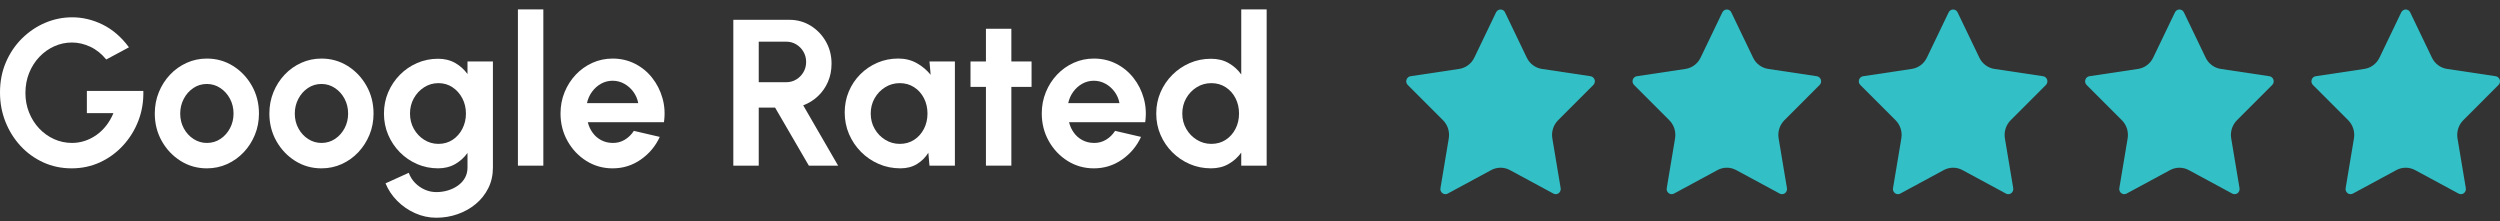 <?xml version="1.0" encoding="UTF-8"?>
<svg xmlns="http://www.w3.org/2000/svg" xmlns:xlink="http://www.w3.org/1999/xlink" version="1.1" id="Layer_1" x="0px" y="0px" width="192px" height="17px" viewBox="0 0 192 17" xml:space="preserve">
<rect x="0" y="0" width="192" height="17" fill="#333333" stroke="none"/>
<g>
	<path fill="#FFFFFF" d="M5.504,12.929c-0.779,0-1.503-0.151-2.172-0.455c-0.669-0.305-1.252-0.725-1.748-1.26   C1.088,10.677,0.7,10.059,0.42,9.357C0.14,8.656,0,7.905,0,7.105c0-0.842,0.15-1.616,0.452-2.32s0.713-1.314,1.236-1.832   c0.522-0.517,1.116-0.917,1.78-1.2s1.356-0.424,2.076-0.424c0.805,0,1.588,0.188,2.348,0.564c0.76,0.376,1.43,0.956,2.012,1.74   L8.16,4.569c-0.357-0.438-0.767-0.764-1.228-0.98C6.471,3.373,6,3.265,5.52,3.265c-0.47,0-0.919,0.096-1.348,0.288   S3.361,4.016,3.028,4.365S2.432,5.125,2.24,5.597S1.952,6.585,1.952,7.145c0,0.528,0.093,1.025,0.28,1.492   c0.187,0.467,0.444,0.875,0.772,1.224c0.328,0.349,0.708,0.622,1.14,0.819c0.432,0.197,0.896,0.297,1.392,0.297   c0.331,0,0.655-0.053,0.972-0.156s0.616-0.255,0.896-0.452c0.28-0.197,0.531-0.437,0.752-0.72s0.407-0.604,0.556-0.96h-2.04V6.985   h4.336c0.021,0.816-0.107,1.581-0.384,2.296c-0.277,0.715-0.669,1.347-1.176,1.896c-0.507,0.55-1.096,0.979-1.768,1.289   C7.008,12.774,6.283,12.929,5.504,12.929z"></path>
	<path fill="#FFFFFF" d="M15.888,12.929c-0.736,0-1.407-0.189-2.012-0.567c-0.605-0.379-1.088-0.887-1.448-1.524   c-0.36-0.637-0.54-1.342-0.54-2.116c0-0.586,0.104-1.135,0.312-1.644s0.495-0.957,0.86-1.344s0.791-0.689,1.276-0.908   c0.485-0.219,1.002-0.328,1.552-0.328c0.736,0,1.407,0.189,2.012,0.568c0.605,0.378,1.088,0.888,1.448,1.528s0.54,1.349,0.54,2.128   c0,0.582-0.104,1.125-0.312,1.631c-0.208,0.508-0.495,0.954-0.86,1.341c-0.366,0.387-0.79,0.688-1.272,0.907   C16.961,12.819,16.443,12.929,15.888,12.929z M15.888,10.978c0.389,0,0.739-0.104,1.048-0.313c0.31-0.208,0.553-0.482,0.732-0.824   c0.179-0.341,0.268-0.715,0.268-1.12c0-0.416-0.092-0.796-0.276-1.14c-0.184-0.344-0.432-0.619-0.744-0.824   c-0.312-0.206-0.655-0.308-1.028-0.308c-0.384,0-0.731,0.104-1.04,0.312s-0.555,0.485-0.736,0.832   C13.931,7.94,13.84,8.316,13.84,8.721c0,0.421,0.093,0.803,0.28,1.144s0.436,0.612,0.748,0.812   C15.18,10.877,15.52,10.978,15.888,10.978z"></path>
	<path fill="#FFFFFF" d="M24.688,12.929c-0.736,0-1.407-0.189-2.012-0.567c-0.605-0.379-1.088-0.887-1.448-1.524   c-0.36-0.637-0.54-1.342-0.54-2.116c0-0.586,0.104-1.135,0.312-1.644s0.495-0.957,0.86-1.344s0.791-0.689,1.276-0.908   c0.485-0.219,1.002-0.328,1.552-0.328c0.736,0,1.407,0.189,2.012,0.568c0.605,0.378,1.088,0.888,1.448,1.528s0.54,1.349,0.54,2.128   c0,0.582-0.104,1.125-0.312,1.631c-0.208,0.508-0.495,0.954-0.86,1.341c-0.366,0.387-0.79,0.688-1.272,0.907   C25.761,12.819,25.243,12.929,24.688,12.929z M24.688,10.978c0.389,0,0.739-0.104,1.048-0.313c0.31-0.208,0.553-0.482,0.732-0.824   c0.179-0.341,0.268-0.715,0.268-1.12c0-0.416-0.092-0.796-0.276-1.14c-0.184-0.344-0.432-0.619-0.744-0.824   c-0.312-0.206-0.655-0.308-1.028-0.308c-0.384,0-0.731,0.104-1.04,0.312s-0.555,0.485-0.736,0.832   C22.73,7.94,22.64,8.316,22.64,8.721c0,0.421,0.093,0.803,0.28,1.144s0.436,0.612,0.748,0.812   C23.98,10.877,24.32,10.978,24.688,10.978z"></path>
	<path fill="#FFFFFF" d="M35.904,4.721h1.952v8.152c0,0.576-0.118,1.101-0.352,1.572c-0.235,0.472-0.555,0.877-0.96,1.216   s-0.87,0.6-1.392,0.784c-0.523,0.185-1.072,0.276-1.648,0.276c-0.56,0-1.099-0.115-1.616-0.345   c-0.517-0.229-0.975-0.542-1.372-0.94c-0.397-0.396-0.7-0.849-0.908-1.355l1.784-0.809c0.107,0.294,0.268,0.551,0.484,0.773   c0.216,0.221,0.465,0.395,0.748,0.52c0.282,0.125,0.576,0.188,0.88,0.188c0.309,0,0.606-0.043,0.892-0.128   c0.285-0.085,0.542-0.209,0.772-0.372c0.229-0.162,0.409-0.359,0.54-0.592c0.13-0.232,0.196-0.494,0.196-0.788v-1.128   c-0.251,0.352-0.565,0.637-0.944,0.855c-0.379,0.219-0.816,0.328-1.312,0.328c-0.576,0-1.115-0.109-1.616-0.328   s-0.943-0.521-1.324-0.907c-0.381-0.387-0.68-0.833-0.896-1.341c-0.216-0.506-0.324-1.05-0.324-1.631   c0-0.581,0.108-1.125,0.324-1.632c0.216-0.507,0.515-0.954,0.896-1.34c0.381-0.386,0.822-0.689,1.324-0.908s1.04-0.328,1.616-0.328   c0.496,0,0.933,0.108,1.312,0.324c0.378,0.216,0.693,0.5,0.944,0.852V4.721z M33.672,11.05c0.411,0,0.774-0.105,1.092-0.316   s0.567-0.494,0.748-0.848c0.181-0.355,0.272-0.743,0.272-1.165c0-0.427-0.092-0.816-0.276-1.168s-0.435-0.635-0.752-0.848   s-0.679-0.32-1.084-0.32c-0.4,0-0.766,0.105-1.096,0.316c-0.331,0.211-0.595,0.492-0.792,0.844   c-0.197,0.352-0.296,0.744-0.296,1.176s0.099,0.825,0.296,1.176s0.461,0.632,0.792,0.84S33.272,11.05,33.672,11.05z"></path>
	<path fill="#FFFFFF" d="M39.776,12.722v-12h1.952v12H39.776z"></path>
	<path fill="#FFFFFF" d="M47.048,12.929c-0.736,0-1.406-0.189-2.012-0.567c-0.605-0.379-1.088-0.888-1.448-1.528   c-0.36-0.64-0.54-1.347-0.54-2.12c0-0.582,0.104-1.127,0.312-1.636s0.495-0.957,0.86-1.344s0.791-0.689,1.275-0.908   c0.486-0.219,1.004-0.328,1.553-0.328c0.623,0,1.195,0.132,1.717,0.396c0.52,0.264,0.961,0.625,1.322,1.084   c0.363,0.459,0.627,0.981,0.793,1.568c0.166,0.586,0.203,1.2,0.111,1.84h-5.848c0.074,0.299,0.197,0.566,0.369,0.803   c0.17,0.238,0.387,0.428,0.646,0.568c0.262,0.142,0.559,0.215,0.889,0.221c0.342,0.005,0.652-0.076,0.932-0.244   c0.281-0.168,0.514-0.396,0.701-0.684l1.99,0.463c-0.324,0.71-0.811,1.29-1.455,1.74C48.571,12.704,47.849,12.929,47.048,12.929z    M45.079,7.921h3.938c-0.059-0.32-0.184-0.609-0.373-0.868s-0.422-0.465-0.699-0.62c-0.277-0.154-0.576-0.232-0.896-0.232   s-0.615,0.076-0.889,0.228c-0.271,0.152-0.502,0.357-0.691,0.616C45.278,7.304,45.149,7.596,45.079,7.921z"></path>
	<path fill="#FFFFFF" d="M56.319,12.722V1.521h4.296c0.608,0,1.157,0.152,1.648,0.456c0.49,0.304,0.88,0.711,1.168,1.22   s0.432,1.073,0.432,1.692c0,0.507-0.092,0.972-0.276,1.396c-0.184,0.424-0.439,0.791-0.768,1.1s-0.705,0.544-1.132,0.704   l2.68,4.632h-2.248l-2.592-4.457h-1.256v4.457H56.319z M58.271,6.313h2.12c0.277,0,0.53-0.069,0.76-0.208   c0.229-0.138,0.413-0.325,0.552-0.56c0.139-0.235,0.208-0.496,0.208-0.784c0-0.293-0.069-0.557-0.208-0.792   s-0.322-0.421-0.552-0.56s-0.482-0.208-0.76-0.208h-2.12V6.313z"></path>
	<path fill="#FFFFFF" d="M71.384,4.721h1.952v8h-1.952l-0.088-0.992c-0.219,0.357-0.508,0.646-0.868,0.867   c-0.36,0.222-0.785,0.332-1.276,0.332c-0.592,0-1.146-0.111-1.664-0.336c-0.517-0.224-0.972-0.533-1.363-0.928   c-0.393-0.395-0.699-0.851-0.921-1.367c-0.221-0.518-0.331-1.072-0.331-1.665c0-0.571,0.104-1.107,0.315-1.608   c0.211-0.501,0.505-0.941,0.884-1.32c0.379-0.378,0.816-0.674,1.313-0.888s1.029-0.32,1.6-0.32c0.528,0,1.001,0.118,1.42,0.352   c0.419,0.235,0.775,0.533,1.068,0.896L71.384,4.721z M69.104,11.05c0.416,0,0.784-0.104,1.104-0.313   c0.319-0.208,0.57-0.489,0.752-0.844c0.181-0.355,0.271-0.746,0.271-1.172c0-0.432-0.091-0.825-0.271-1.18   c-0.182-0.354-0.434-0.636-0.757-0.844c-0.322-0.208-0.688-0.312-1.1-0.312s-0.785,0.105-1.124,0.316   c-0.339,0.211-0.607,0.492-0.808,0.844c-0.2,0.352-0.3,0.744-0.3,1.176s0.101,0.825,0.304,1.176   c0.202,0.352,0.473,0.632,0.812,0.84S68.698,11.05,69.104,11.05z"></path>
	<path fill="#FFFFFF" d="M79.224,6.673h-1.552v6.048H75.72V6.673h-1.185V4.721h1.185V2.209h1.952v2.512h1.552V6.673z"></path>
	<path fill="#FFFFFF" d="M84.008,12.929c-0.736,0-1.407-0.189-2.013-0.567c-0.605-0.379-1.088-0.888-1.448-1.528   c-0.359-0.64-0.539-1.347-0.539-2.12c0-0.582,0.104-1.127,0.312-1.636s0.495-0.957,0.86-1.344s0.79-0.689,1.275-0.908   s1.003-0.328,1.553-0.328c0.623,0,1.195,0.132,1.716,0.396c0.52,0.264,0.961,0.625,1.323,1.084   c0.363,0.459,0.627,0.981,0.792,1.568c0.166,0.586,0.203,1.2,0.112,1.84h-5.848c0.074,0.299,0.197,0.566,0.368,0.803   c0.17,0.238,0.387,0.428,0.647,0.568c0.262,0.142,0.558,0.215,0.889,0.221c0.341,0.005,0.651-0.076,0.932-0.244   s0.513-0.396,0.7-0.684l1.991,0.463c-0.325,0.71-0.811,1.29-1.455,1.74C85.53,12.704,84.808,12.929,84.008,12.929z M82.039,7.921   h3.937c-0.059-0.32-0.183-0.609-0.372-0.868s-0.423-0.465-0.7-0.62c-0.277-0.154-0.576-0.232-0.896-0.232   c-0.32,0-0.616,0.076-0.889,0.228c-0.271,0.152-0.503,0.357-0.691,0.616C82.238,7.304,82.108,7.596,82.039,7.921z"></path>
	<path fill="#FFFFFF" d="M95.327,0.721h1.952v12h-1.952v-1c-0.256,0.357-0.578,0.647-0.968,0.871   c-0.39,0.225-0.84,0.336-1.352,0.336c-0.582,0-1.126-0.109-1.633-0.328s-0.953-0.521-1.34-0.907s-0.689-0.833-0.908-1.341   C88.908,9.847,88.8,9.303,88.8,8.721c0-0.581,0.108-1.125,0.327-1.632c0.219-0.507,0.521-0.954,0.908-1.34   c0.387-0.386,0.833-0.689,1.34-0.908s1.051-0.328,1.633-0.328c0.512,0,0.962,0.111,1.352,0.332s0.712,0.513,0.968,0.876V0.721z    M93.031,11.05c0.416,0,0.784-0.104,1.104-0.313c0.319-0.208,0.57-0.489,0.752-0.844c0.181-0.355,0.271-0.746,0.271-1.172   c0-0.432-0.091-0.825-0.271-1.18c-0.182-0.354-0.434-0.636-0.757-0.844c-0.322-0.208-0.688-0.312-1.1-0.312   s-0.785,0.105-1.124,0.316C91.568,6.912,91.3,7.193,91.1,7.545c-0.2,0.352-0.3,0.744-0.3,1.176s0.101,0.825,0.304,1.176   c0.202,0.352,0.473,0.632,0.812,0.84S92.626,11.05,93.031,11.05z"></path>
</g>
<path fill="#32BFC5" d="M114.897,0.951c0.031-0.065,0.08-0.121,0.142-0.16c0.175-0.113,0.407-0.063,0.521,0.111  c0.01,0.016,0.019,0.032,0.026,0.049l1.672,3.479c0.11,0.229,0.273,0.427,0.474,0.577c0.201,0.15,0.436,0.248,0.682,0.285  l3.74,0.562c0.215,0.036,0.361,0.238,0.325,0.453c-0.002,0.01-0.004,0.021-0.007,0.031c-0.017,0.071-0.053,0.136-0.104,0.188  l-2.705,2.706c-0.18,0.18-0.313,0.399-0.39,0.642c-0.077,0.244-0.096,0.502-0.053,0.754l0.639,3.822  c0.025,0.148-0.033,0.297-0.152,0.389c-0.118,0.088-0.276,0.099-0.406,0.028l-3.344-1.806c-0.446-0.241-0.984-0.241-1.43,0  l-3.342,1.806c-0.13,0.071-0.289,0.06-0.406-0.03c-0.121-0.089-0.18-0.239-0.152-0.387l0.639-3.82  c0.041-0.253,0.023-0.512-0.054-0.756c-0.077-0.242-0.21-0.462-0.39-0.642l-2.705-2.705c-0.107-0.105-0.145-0.262-0.098-0.405  c0.021-0.07,0.063-0.132,0.117-0.18c0.055-0.047,0.122-0.078,0.193-0.088l3.74-0.562c0.246-0.037,0.479-0.134,0.682-0.285  c0.201-0.15,0.364-0.348,0.475-0.577l1.672-3.48V0.951z M132.276,0.951c0.031-0.065,0.08-0.121,0.142-0.16  c0.175-0.113,0.407-0.063,0.521,0.111c0.01,0.016,0.019,0.032,0.026,0.049l1.673,3.479c0.109,0.229,0.272,0.427,0.473,0.577  c0.203,0.15,0.436,0.248,0.682,0.285l3.741,0.562c0.071,0.011,0.138,0.042,0.192,0.089c0.113,0.098,0.162,0.251,0.125,0.396  c-0.017,0.071-0.053,0.136-0.104,0.187l-2.705,2.706c-0.18,0.18-0.313,0.399-0.39,0.642c-0.077,0.244-0.096,0.502-0.053,0.754  l0.639,3.822c0.025,0.148-0.033,0.297-0.152,0.389c-0.118,0.088-0.276,0.099-0.406,0.028l-3.344-1.806  c-0.446-0.241-0.984-0.241-1.43,0l-3.342,1.806c-0.13,0.071-0.289,0.06-0.406-0.03c-0.121-0.089-0.18-0.239-0.152-0.387l0.639-3.82  c0.041-0.253,0.023-0.512-0.054-0.756c-0.077-0.242-0.21-0.462-0.39-0.642l-2.705-2.705c-0.106-0.105-0.145-0.262-0.098-0.405  c0.021-0.07,0.063-0.132,0.117-0.18c0.055-0.047,0.122-0.078,0.193-0.088l3.74-0.562c0.246-0.037,0.48-0.134,0.682-0.285  c0.201-0.15,0.364-0.348,0.475-0.577l1.672-3.48V0.951z M149.656,0.951c0.031-0.065,0.08-0.121,0.141-0.16  c0.175-0.113,0.409-0.063,0.521,0.113c0.01,0.015,0.019,0.031,0.026,0.047l1.672,3.479c0.109,0.229,0.272,0.427,0.474,0.577  c0.202,0.15,0.435,0.248,0.681,0.285l3.741,0.562c0.071,0.011,0.138,0.042,0.192,0.089c0.113,0.098,0.162,0.251,0.125,0.396  c-0.017,0.071-0.053,0.136-0.104,0.187l-2.705,2.706c-0.179,0.18-0.313,0.399-0.39,0.642c-0.077,0.244-0.096,0.502-0.053,0.754  l0.639,3.822c0.025,0.148-0.033,0.297-0.152,0.389c-0.118,0.088-0.276,0.099-0.406,0.028l-3.344-1.806  c-0.445-0.241-0.984-0.241-1.43,0l-3.342,1.806c-0.13,0.071-0.289,0.06-0.406-0.03c-0.121-0.089-0.18-0.239-0.152-0.387l0.639-3.82  c0.042-0.253,0.023-0.512-0.053-0.756c-0.077-0.242-0.211-0.462-0.391-0.642l-2.705-2.705c-0.106-0.105-0.145-0.262-0.098-0.405  c0.021-0.07,0.063-0.132,0.117-0.18c0.055-0.047,0.122-0.078,0.193-0.088l3.74-0.562c0.247-0.037,0.48-0.134,0.682-0.285  c0.202-0.15,0.364-0.348,0.475-0.577l1.673-3.48V0.951z M167.035,0.951c0.031-0.065,0.08-0.121,0.141-0.16  c0.175-0.113,0.407-0.063,0.521,0.111c0.01,0.016,0.02,0.032,0.027,0.049l1.672,3.479c0.109,0.229,0.272,0.427,0.474,0.577  c0.202,0.15,0.435,0.248,0.681,0.285l3.741,0.562c0.071,0.011,0.138,0.042,0.192,0.089c0.113,0.098,0.162,0.251,0.125,0.396  c-0.017,0.071-0.053,0.136-0.104,0.187l-2.705,2.706c-0.179,0.18-0.313,0.399-0.39,0.642c-0.077,0.244-0.096,0.502-0.053,0.754  l0.639,3.822c0.025,0.148-0.033,0.297-0.152,0.389c-0.117,0.088-0.276,0.099-0.406,0.028l-3.344-1.806  c-0.445-0.24-0.982-0.24-1.429,0l-3.343,1.806c-0.13,0.071-0.289,0.06-0.406-0.03c-0.12-0.089-0.18-0.239-0.152-0.387l0.639-3.82  c0.042-0.253,0.023-0.512-0.053-0.756c-0.077-0.242-0.211-0.462-0.391-0.642l-2.705-2.705c-0.106-0.105-0.145-0.262-0.098-0.405  c0.021-0.07,0.063-0.132,0.117-0.18c0.055-0.047,0.122-0.078,0.193-0.088l3.74-0.562c0.247-0.037,0.48-0.134,0.682-0.285  c0.202-0.15,0.364-0.348,0.475-0.577l1.673-3.48V0.951z M184.414,0.951c0.031-0.065,0.08-0.121,0.142-0.16  c0.174-0.113,0.406-0.063,0.52,0.111c0.01,0.016,0.02,0.032,0.027,0.049l1.672,3.479c0.109,0.229,0.272,0.427,0.474,0.577  c0.202,0.15,0.435,0.248,0.681,0.285l3.741,0.562c0.071,0.011,0.138,0.042,0.192,0.089c0.113,0.098,0.162,0.251,0.125,0.396  c-0.017,0.071-0.053,0.136-0.104,0.187l-2.704,2.706c-0.18,0.18-0.313,0.399-0.39,0.642c-0.077,0.244-0.095,0.502-0.054,0.754  l0.64,3.822c0.025,0.148-0.033,0.297-0.151,0.389c-0.119,0.088-0.277,0.099-0.406,0.028l-3.344-1.806c-0.446-0.24-0.984-0.24-1.43,0  l-3.343,1.806c-0.13,0.071-0.288,0.06-0.406-0.03s-0.177-0.239-0.151-0.387l0.638-3.82c0.042-0.253,0.024-0.512-0.054-0.756  c-0.076-0.242-0.21-0.462-0.39-0.642l-2.705-2.705c-0.106-0.105-0.145-0.262-0.098-0.405c0.021-0.07,0.063-0.132,0.118-0.18  c0.055-0.047,0.121-0.078,0.193-0.088l3.739-0.562c0.247-0.037,0.479-0.134,0.683-0.285c0.201-0.15,0.363-0.348,0.475-0.577  l1.672-3.48L184.414,0.951z"></path>
</svg>
